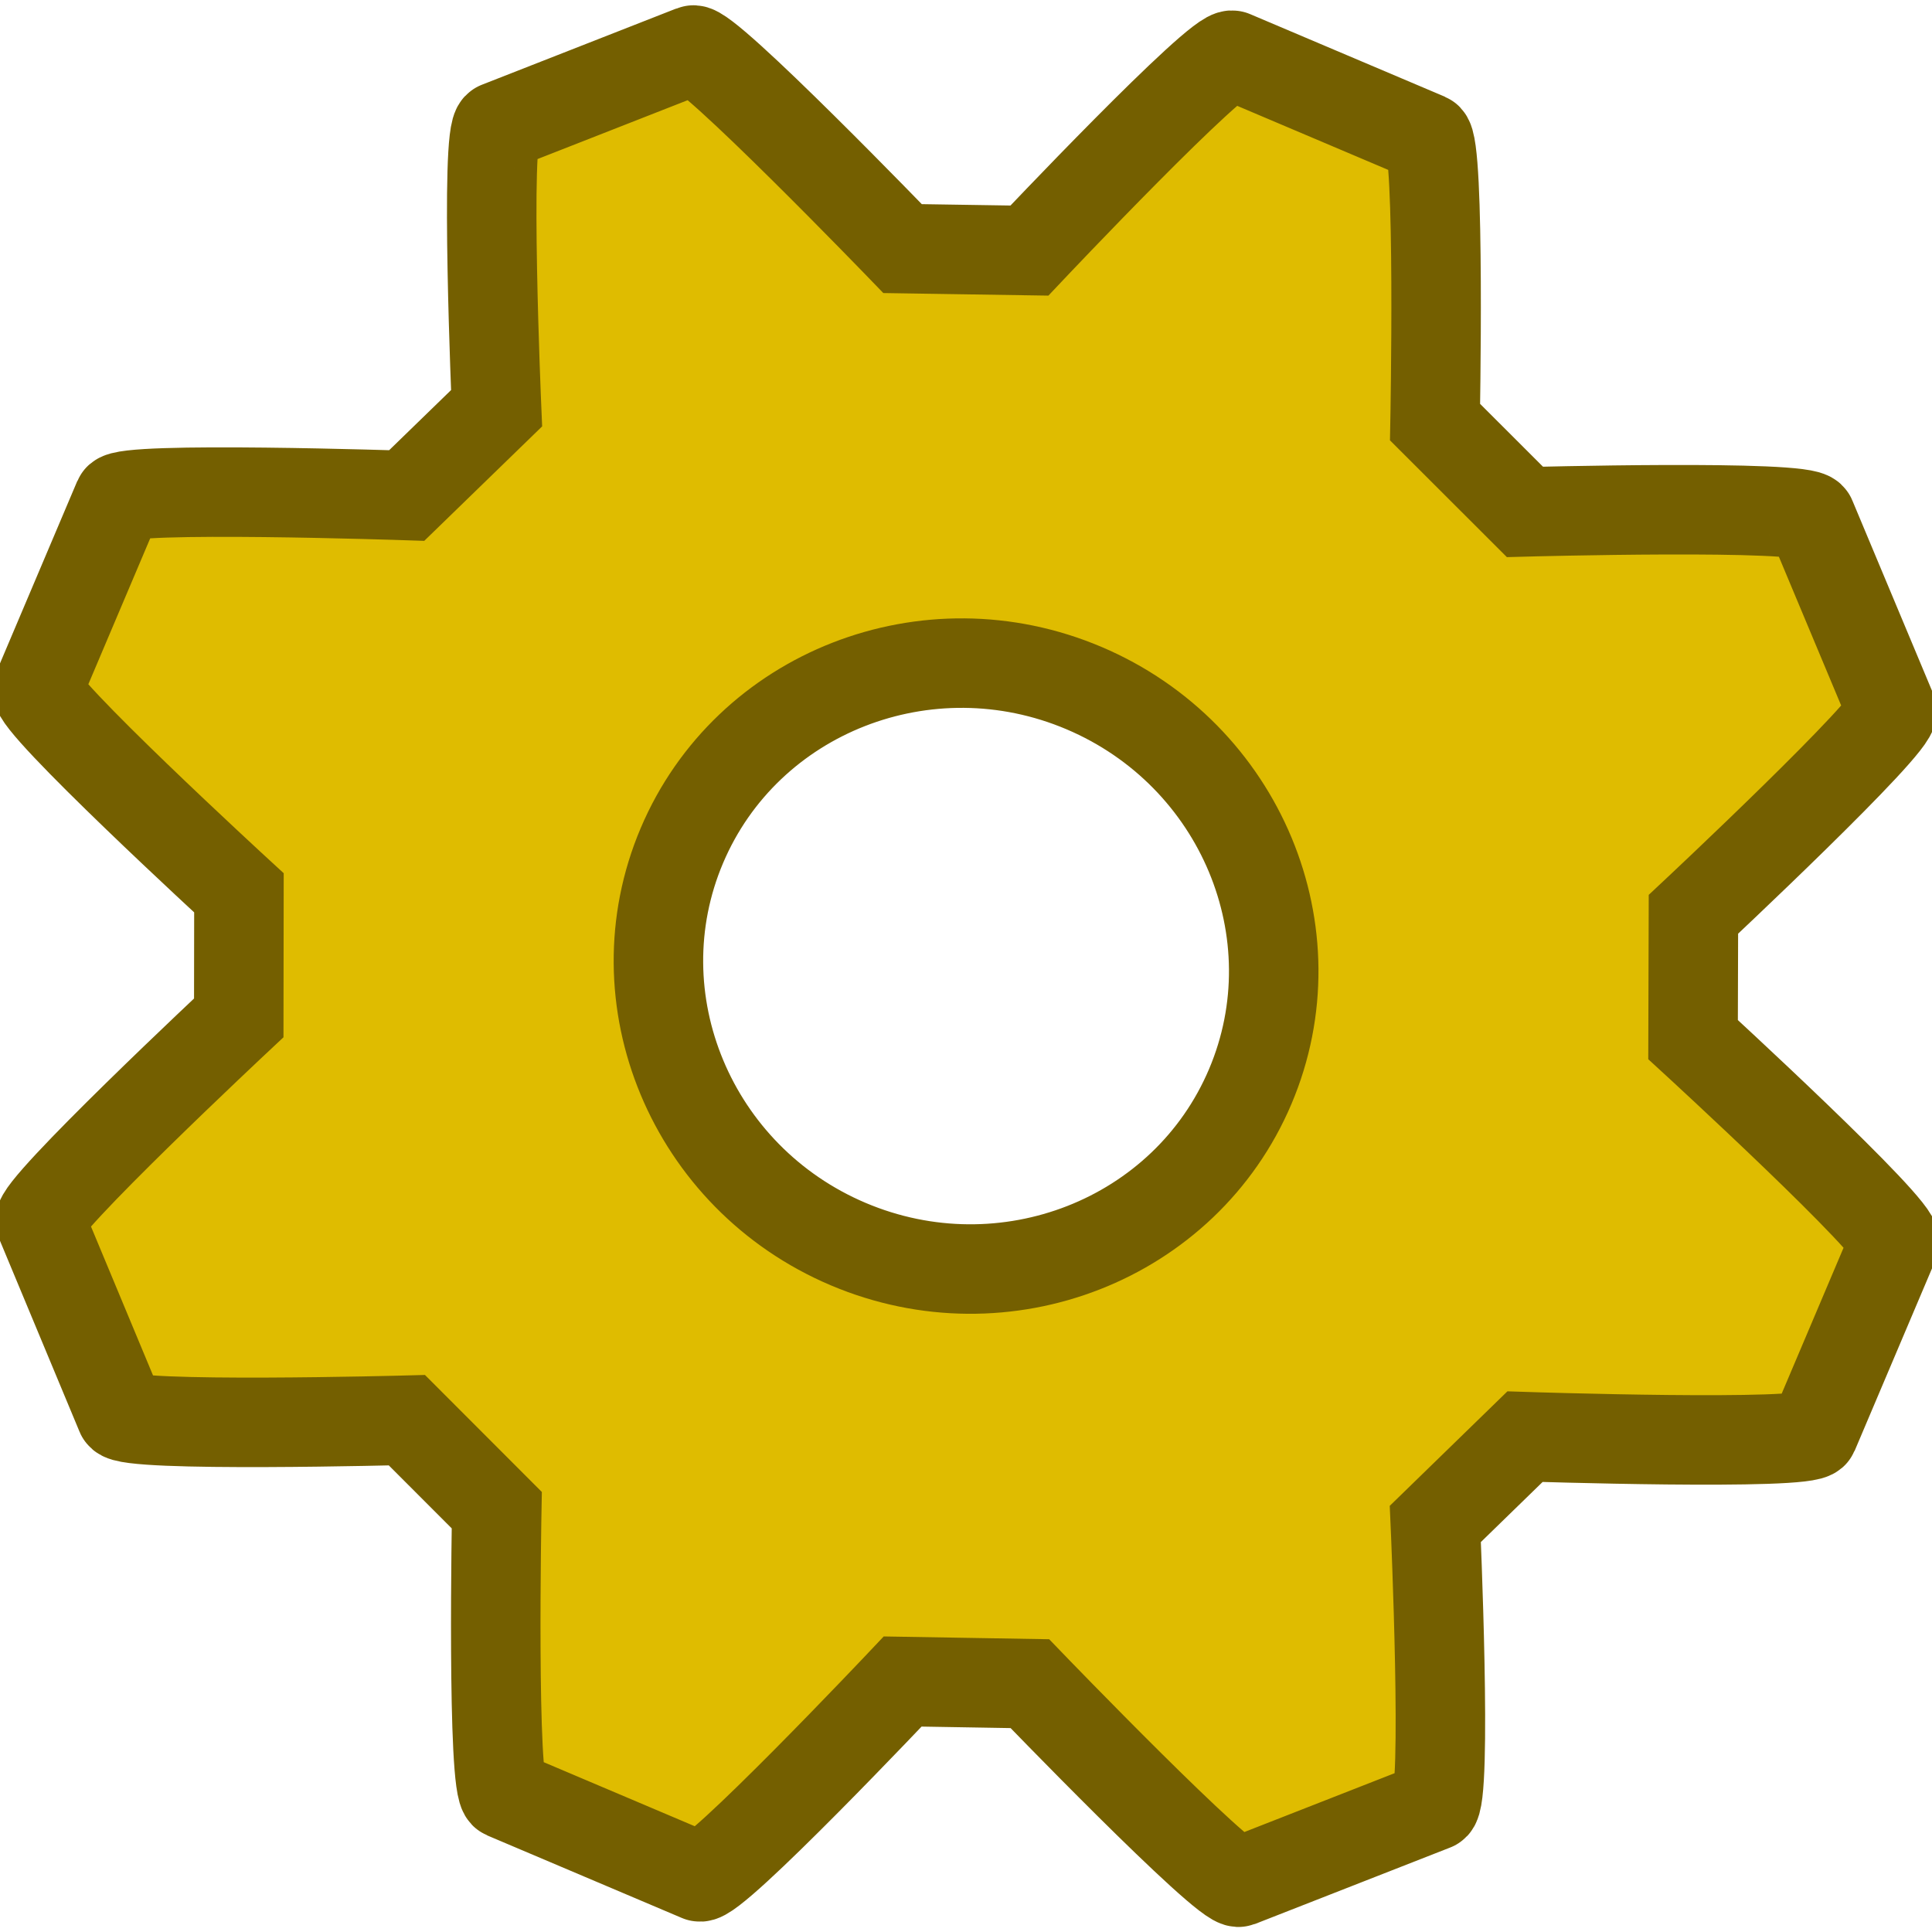 <?xml version="1.0" encoding="utf-8"?>
<!-- Generator: Adobe Illustrator 24.0.2, SVG Export Plug-In . SVG Version: 6.00 Build 0)  -->
<svg version="1.1" id="Capa_1" xmlns="http://www.w3.org/2000/svg" xmlns:xlink="http://www.w3.org/1999/xlink" x="0px" y="0px"
	 viewBox="0 0 21.589 21.589" enable-background="new 0 0 21.589 21.589" xml:space="preserve">
<path fill="#DFBC00" stroke="#745F00" stroke-miterlimit="10" d="M18.919,11.617l0.004-1.4c0,0,2.277-2.132,2.217-2.276
	l-0.903-2.157c-0.062-0.149-3.197-0.064-3.197-0.064l-1.004-1.003c0,0,0.059-3.114-0.088-3.177l-2.174-0.922
	C13.624,0.554,11.503,2.8,11.503,2.8l-1.417-0.022c0,0-2.198-2.277-2.344-2.218L5.566,1.413c-0.15,0.059-0.017,3.149-0.017,3.149
	L4.545,5.537c0,0-3.162-0.106-3.222,0.036L0.42,7.703C0.357,7.852,2.67,9.977,2.67,9.977l-0.002,1.397c0,0-2.276,2.13-2.217,2.274
	l0.9,2.16c0.061,0.146,3.196,0.062,3.196,0.062l1.004,1.005c0,0-0.058,3.113,0.09,3.175l2.174,0.922
	c0.15,0.064,2.272-2.182,2.272-2.182l1.421,0.024c0,0,2.192,2.274,2.338,2.218l2.178-0.853c0.152-0.06,0.015-3.15,0.015-3.15
	l1.002-0.975c0,0,3.163,0.104,3.224-0.039l0.903-2.129C21.232,13.739,18.919,11.617,18.919,11.617z M13.971,12.141
	c-0.726,1.713-2.743,2.503-4.493,1.761C7.728,13.16,6.893,11.161,7.62,9.448s2.744-2.501,4.493-1.759
	C13.863,8.432,14.697,10.428,13.971,12.141z"/>
</svg>
